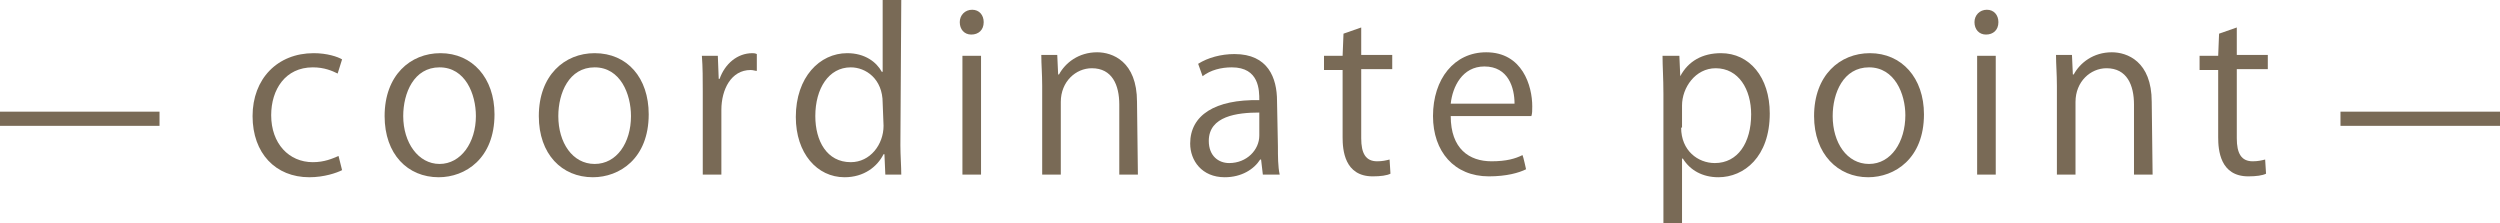 <?xml version="1.0" encoding="utf-8"?>
<!-- Generator: Adobe Illustrator 27.8.1, SVG Export Plug-In . SVG Version: 6.00 Build 0)  -->
<svg version="1.1" id="pc" xmlns="http://www.w3.org/2000/svg" xmlns:xlink="http://www.w3.org/1999/xlink" x="0px" y="0px"
	 viewBox="0 0 282.1 25.2" style="enable-background:new 0 0 282.1 25.2;" xml:space="preserve">
<style type="text/css">
	.st0{fill:#796A56;}
</style>
<path class="st0" d="M0,12.6h18v1.6H0V12.6z"/>
<path class="st0" d="M38.6,19.2C38,19.5,36.6,20,34.9,20c-3.8,0-6.4-2.7-6.4-6.9S31.3,6,35.4,6c1.5,0,2.7,0.4,3.2,0.7l-0.5,1.6
	c-0.6-0.3-1.5-0.7-2.8-0.7c-3.1,0-4.7,2.5-4.7,5.4c0,3.2,2,5.3,4.7,5.3c1.3,0,2.2-0.4,2.9-0.7L38.6,19.2L38.6,19.2z"/>
<path class="st0" d="M55.8,12.9c0,5-3.3,7.1-6.3,7.1c-3.5,0-6.1-2.6-6.1-6.9c0-4.6,2.9-7.1,6.3-7.1C53.3,6,55.8,8.8,55.8,12.9z
	 M49.6,7.6c-2.9,0-4.1,2.9-4.1,5.5c0,3,1.7,5.4,4.1,5.4s4.1-2.4,4.1-5.4C53.7,10.6,52.5,7.6,49.6,7.6z"/>
<path class="st0" d="M73.2,12.9c0,5-3.3,7.1-6.3,7.1c-3.5,0-6.1-2.6-6.1-6.9c0-4.6,2.9-7.1,6.3-7.1C70.8,6,73.2,8.8,73.2,12.9z
	 M67.1,7.6c-2.9,0-4.1,2.9-4.1,5.5c0,3,1.6,5.4,4.1,5.4s4.1-2.4,4.1-5.4C71.2,10.6,70,7.6,67.1,7.6z"/>
<path class="st0" d="M85.4,8c-0.2,0-0.4-0.1-0.7-0.1c-2.2,0-3.3,2.2-3.3,4.5v7.3h-2.1v-9.4c0-1.4,0-2.7-0.1-4H81l0.1,2.6h0.1
	c0.6-1.7,2-2.9,3.7-2.9C85,6,85.2,6,85.4,6.1C85.4,6.1,85.4,8,85.4,8z"/>
<path class="st0" d="M101.6,16.4c0,1.1,0.1,2.4,0.1,3.3h-1.8l-0.1-2.3h-0.1C99,18.8,97.5,20,95.3,20c-3.1,0-5.5-2.7-5.5-6.8
	c0-4.5,2.7-7.2,5.8-7.2c2,0,3.3,1,3.9,2.1h0.1V0h2.1L101.6,16.4L101.6,16.4z M99.6,11.6c0-2.7-1.9-4-3.6-4c-2.5,0-4,2.4-4,5.5
	c0,2.8,1.3,5.2,4,5.2c2.2,0,3.7-2,3.7-4.1L99.6,11.6L99.6,11.6z"/>
<path class="st0" d="M109.6,3.9c-0.8,0-1.3-0.6-1.3-1.4s0.6-1.4,1.4-1.4s1.3,0.6,1.3,1.4C111,3.4,110.4,3.9,109.6,3.9L109.6,3.9z
	 M110.7,19.7h-2.1V6.3h2.1V19.7z"/>
<path class="st0" d="M128.4,19.7h-2.1v-7.9c0-2.2-0.8-4.1-3.1-4.1c-1.8,0-3.5,1.5-3.5,3.8v8.2h-2.1v-10c0-1.4-0.1-2.4-0.1-3.5h1.8
	l0.1,2.2h0.1c0.7-1.3,2.2-2.5,4.3-2.5c1.7,0,4.5,1,4.5,5.6L128.4,19.7L128.4,19.7z"/>
<path class="st0" d="M144.2,16.5c0,1.1,0,2.3,0.2,3.2h-1.9l-0.2-1.7h-0.1c-0.7,1.1-2.1,2-4,2c-2.6,0-3.9-1.9-3.9-3.8
	c0-3.2,2.8-5,7.8-4.9c0-1.1,0-3.7-3.1-3.7c-1.2,0-2.4,0.3-3.3,1l-0.5-1.4c1.1-0.7,2.6-1.1,4.1-1.1c3.8,0,4.8,2.7,4.8,5.3L144.2,16.5
	L144.2,16.5z M142.1,12.7c-2.5,0-5.7,0.4-5.7,3.2c0,1.7,1.1,2.5,2.3,2.5c2,0,3.4-1.5,3.4-3.1C142.1,15.3,142.1,12.7,142.1,12.7z"/>
<path class="st0" d="M151.6,3.8l2-0.7v3.1h3.5v1.6h-3.5v7.8c0,1.7,0.5,2.6,1.8,2.6c0.6,0,1-0.1,1.4-0.2l0.1,1.6
	c-0.4,0.2-1.1,0.3-2,0.3c-3.2,0-3.4-3-3.4-4.4V7.9h-2.1V6.3h2.1L151.6,3.8L151.6,3.8z"/>
<path class="st0" d="M172.2,19.1c-0.8,0.4-2.2,0.8-4.2,0.8c-3.9,0-6.3-2.8-6.3-6.8c0-4.2,2.4-7.2,6-7.2c4.1,0,5.2,3.8,5.2,6.1
	c0,0.5,0,0.8-0.1,1.1h-9.1c0,3.7,2.1,5.1,4.6,5.1c1.7,0,2.7-0.3,3.5-0.7C171.9,17.7,172.2,19.1,172.2,19.1z M170.9,11.7
	c0-1.8-0.7-4.2-3.4-4.2c-2.5,0-3.6,2.3-3.8,4.2H170.9L170.9,11.7z"/>
<path class="st0" d="M189.6,8.6c0.9-1.7,2.5-2.6,4.6-2.6c3.2,0,5.5,2.7,5.5,6.8c0,4.9-2.9,7.2-5.8,7.2c-1.8,0-3.2-0.8-4-2.1h-0.1
	v7.3h-2.1V10.6c0-1.8-0.1-3.1-0.1-4.3h1.9L189.6,8.6L189.6,8.6L189.6,8.6z M189.7,14.4c0,2.6,1.9,4,3.8,4c2.6,0,4.1-2.3,4.1-5.5
	c0-2.8-1.4-5.2-4-5.2c-2.3,0-3.8,2.2-3.8,4.2V14.4z"/>
<path class="st0" d="M217.1,12.9c0,5-3.3,7.1-6.3,7.1c-3.4,0-6.1-2.6-6.1-6.9c0-4.6,2.9-7.1,6.3-7.1C214.6,6,217.1,8.8,217.1,12.9z
	 M210.9,7.6c-2.9,0-4.1,2.9-4.1,5.5c0,3,1.6,5.4,4.1,5.4S215,16,215,13C215,10.6,213.8,7.6,210.9,7.6L210.9,7.6z"/>
<path class="st0" d="M224.1,3.9c-0.8,0-1.3-0.6-1.3-1.4s0.6-1.4,1.4-1.4s1.3,0.6,1.3,1.4C225.5,3.4,224.9,3.9,224.1,3.9L224.1,3.9z
	 M225.2,19.7h-2.1V6.3h2.1V19.7z"/>
<path class="st0" d="M242.9,19.7h-2.1v-7.9c0-2.2-0.8-4.1-3.1-4.1c-1.8,0-3.5,1.5-3.5,3.8v8.2h-2.1v-10c0-1.4-0.1-2.4-0.1-3.5h1.8
	l0.1,2.2h0.1c0.7-1.3,2.2-2.5,4.3-2.5c1.7,0,4.5,1,4.5,5.6L242.9,19.7L242.9,19.7z"/>
<path class="st0" d="M250.4,3.8l2-0.7v3.1h3.5v1.6h-3.5v7.8c0,1.7,0.5,2.6,1.8,2.6c0.6,0,1-0.1,1.4-0.2l0.1,1.6
	c-0.4,0.2-1.1,0.3-2,0.3c-3.2,0-3.4-3-3.4-4.4V7.9h-2.1V6.3h2.1L250.4,3.8L250.4,3.8z"/>
<path class="st0" d="M264.1,12.6h18v1.6h-18V12.6z"/>
</svg>
